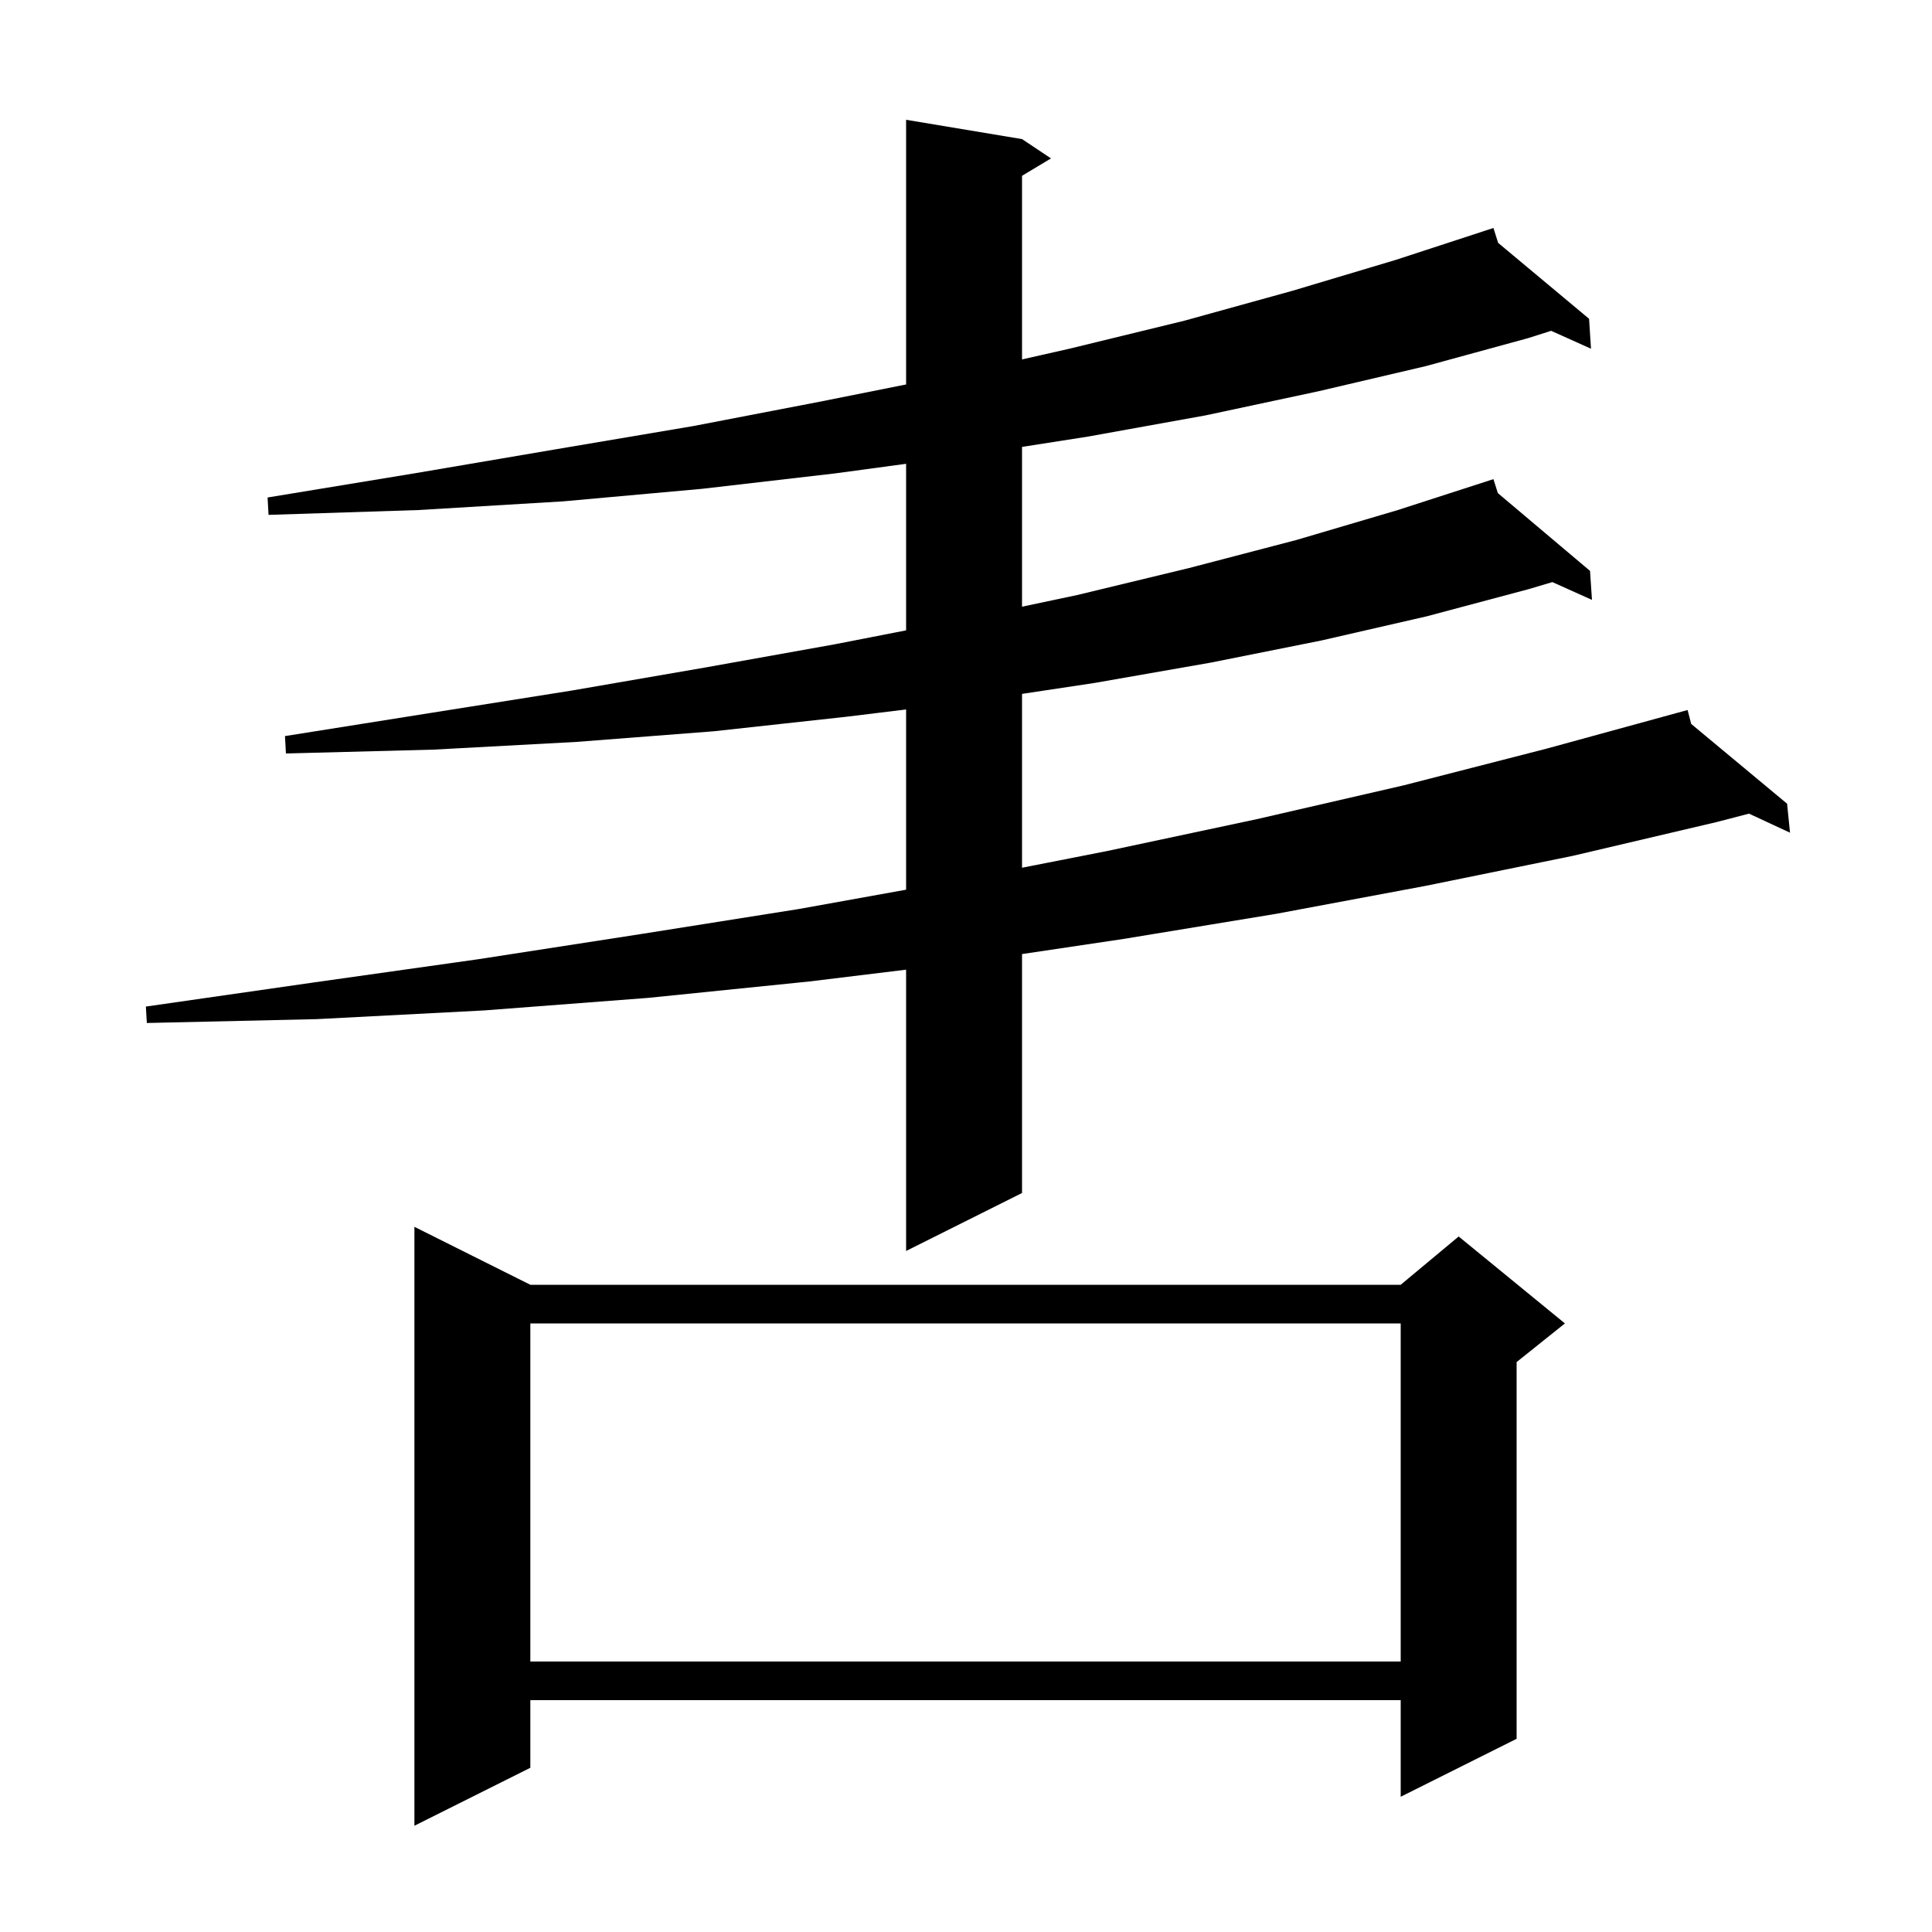 <svg xmlns="http://www.w3.org/2000/svg" xmlns:xlink="http://www.w3.org/1999/xlink" version="1.1" baseProfile="full" viewBox="0 0 200 200" width="200" height="200"><g fill="currentColor"><path d="M 54.9 133.0 L 145.0 133.0 L 151.0 128.0 L 162.0 137.0 L 157.0 141.0 L 157.0 180.0 L 145.0 186.0 L 145.0 176.0 L 54.9 176.0 L 54.9 183.0 L 42.9 189.0 L 42.9 127.0 Z M 54.9 137.0 L 54.9 172.0 L 145.0 172.0 L 145.0 137.0 Z M 105.8 14.4 L 108.8 16.4 L 105.8 18.2 L 105.8 37.206 L 110.7 36.1 L 122.6 33.2 L 133.8 30.1 L 144.5 26.9 L 153.61 23.924 L 153.6 23.9 L 153.623 23.919 L 154.6 23.6 L 155.087 25.141 L 164.5 33.0 L 164.7 36.1 L 160.574 34.246 L 158.2 35.0 L 147.6 37.9 L 136.5 40.5 L 124.8 43.0 L 112.6 45.2 L 105.8 46.263 L 105.8 62.805 L 111.5 61.6 L 123.1 58.8 L 134.2 55.9 L 144.7 52.8 L 154.6 49.6 L 155.056 51.045 L 164.6 59.1 L 164.8 62.1 L 160.7 60.258 L 158.2 61.0 L 147.7 63.8 L 136.8 66.3 L 125.3 68.6 L 113.3 70.7 L 105.8 71.831 L 105.8 89.827 L 114.6 88.1 L 130.1 84.8 L 145.3 81.3 L 160.1 77.5 L 174.7 73.5 L 175.073 74.942 L 185.0 83.2 L 185.3 86.2 L 181.055 84.227 L 177.7 85.1 L 162.8 88.6 L 147.6 91.7 L 132.1 94.6 L 116.3 97.2 L 105.8 98.765 L 105.8 123.5 L 93.8 129.5 L 93.8 100.38 L 83.8 101.6 L 67.1 103.3 L 50.1 104.6 L 32.8 105.5 L 15.2 105.9 L 15.1 104.2 L 32.5 101.7 L 49.5 99.3 L 66.3 96.7 L 82.7 94.1 L 93.8 92.101 L 93.8 73.443 L 87.6 74.2 L 73.9 75.7 L 59.7 76.8 L 44.9 77.6 L 29.6 78.0 L 29.5 76.2 L 44.6 73.8 L 59.1 71.5 L 73.0 69.1 L 86.4 66.7 L 93.8 65.255 L 93.8 48.012 L 86.5 49.0 L 72.7 50.6 L 58.3 51.9 L 43.3 52.8 L 27.8 53.3 L 27.7 51.5 L 42.9 49.0 L 57.6 46.5 L 71.8 44.1 L 85.3 41.5 L 93.8 39.8 L 93.8 12.4 Z "/></g></svg>